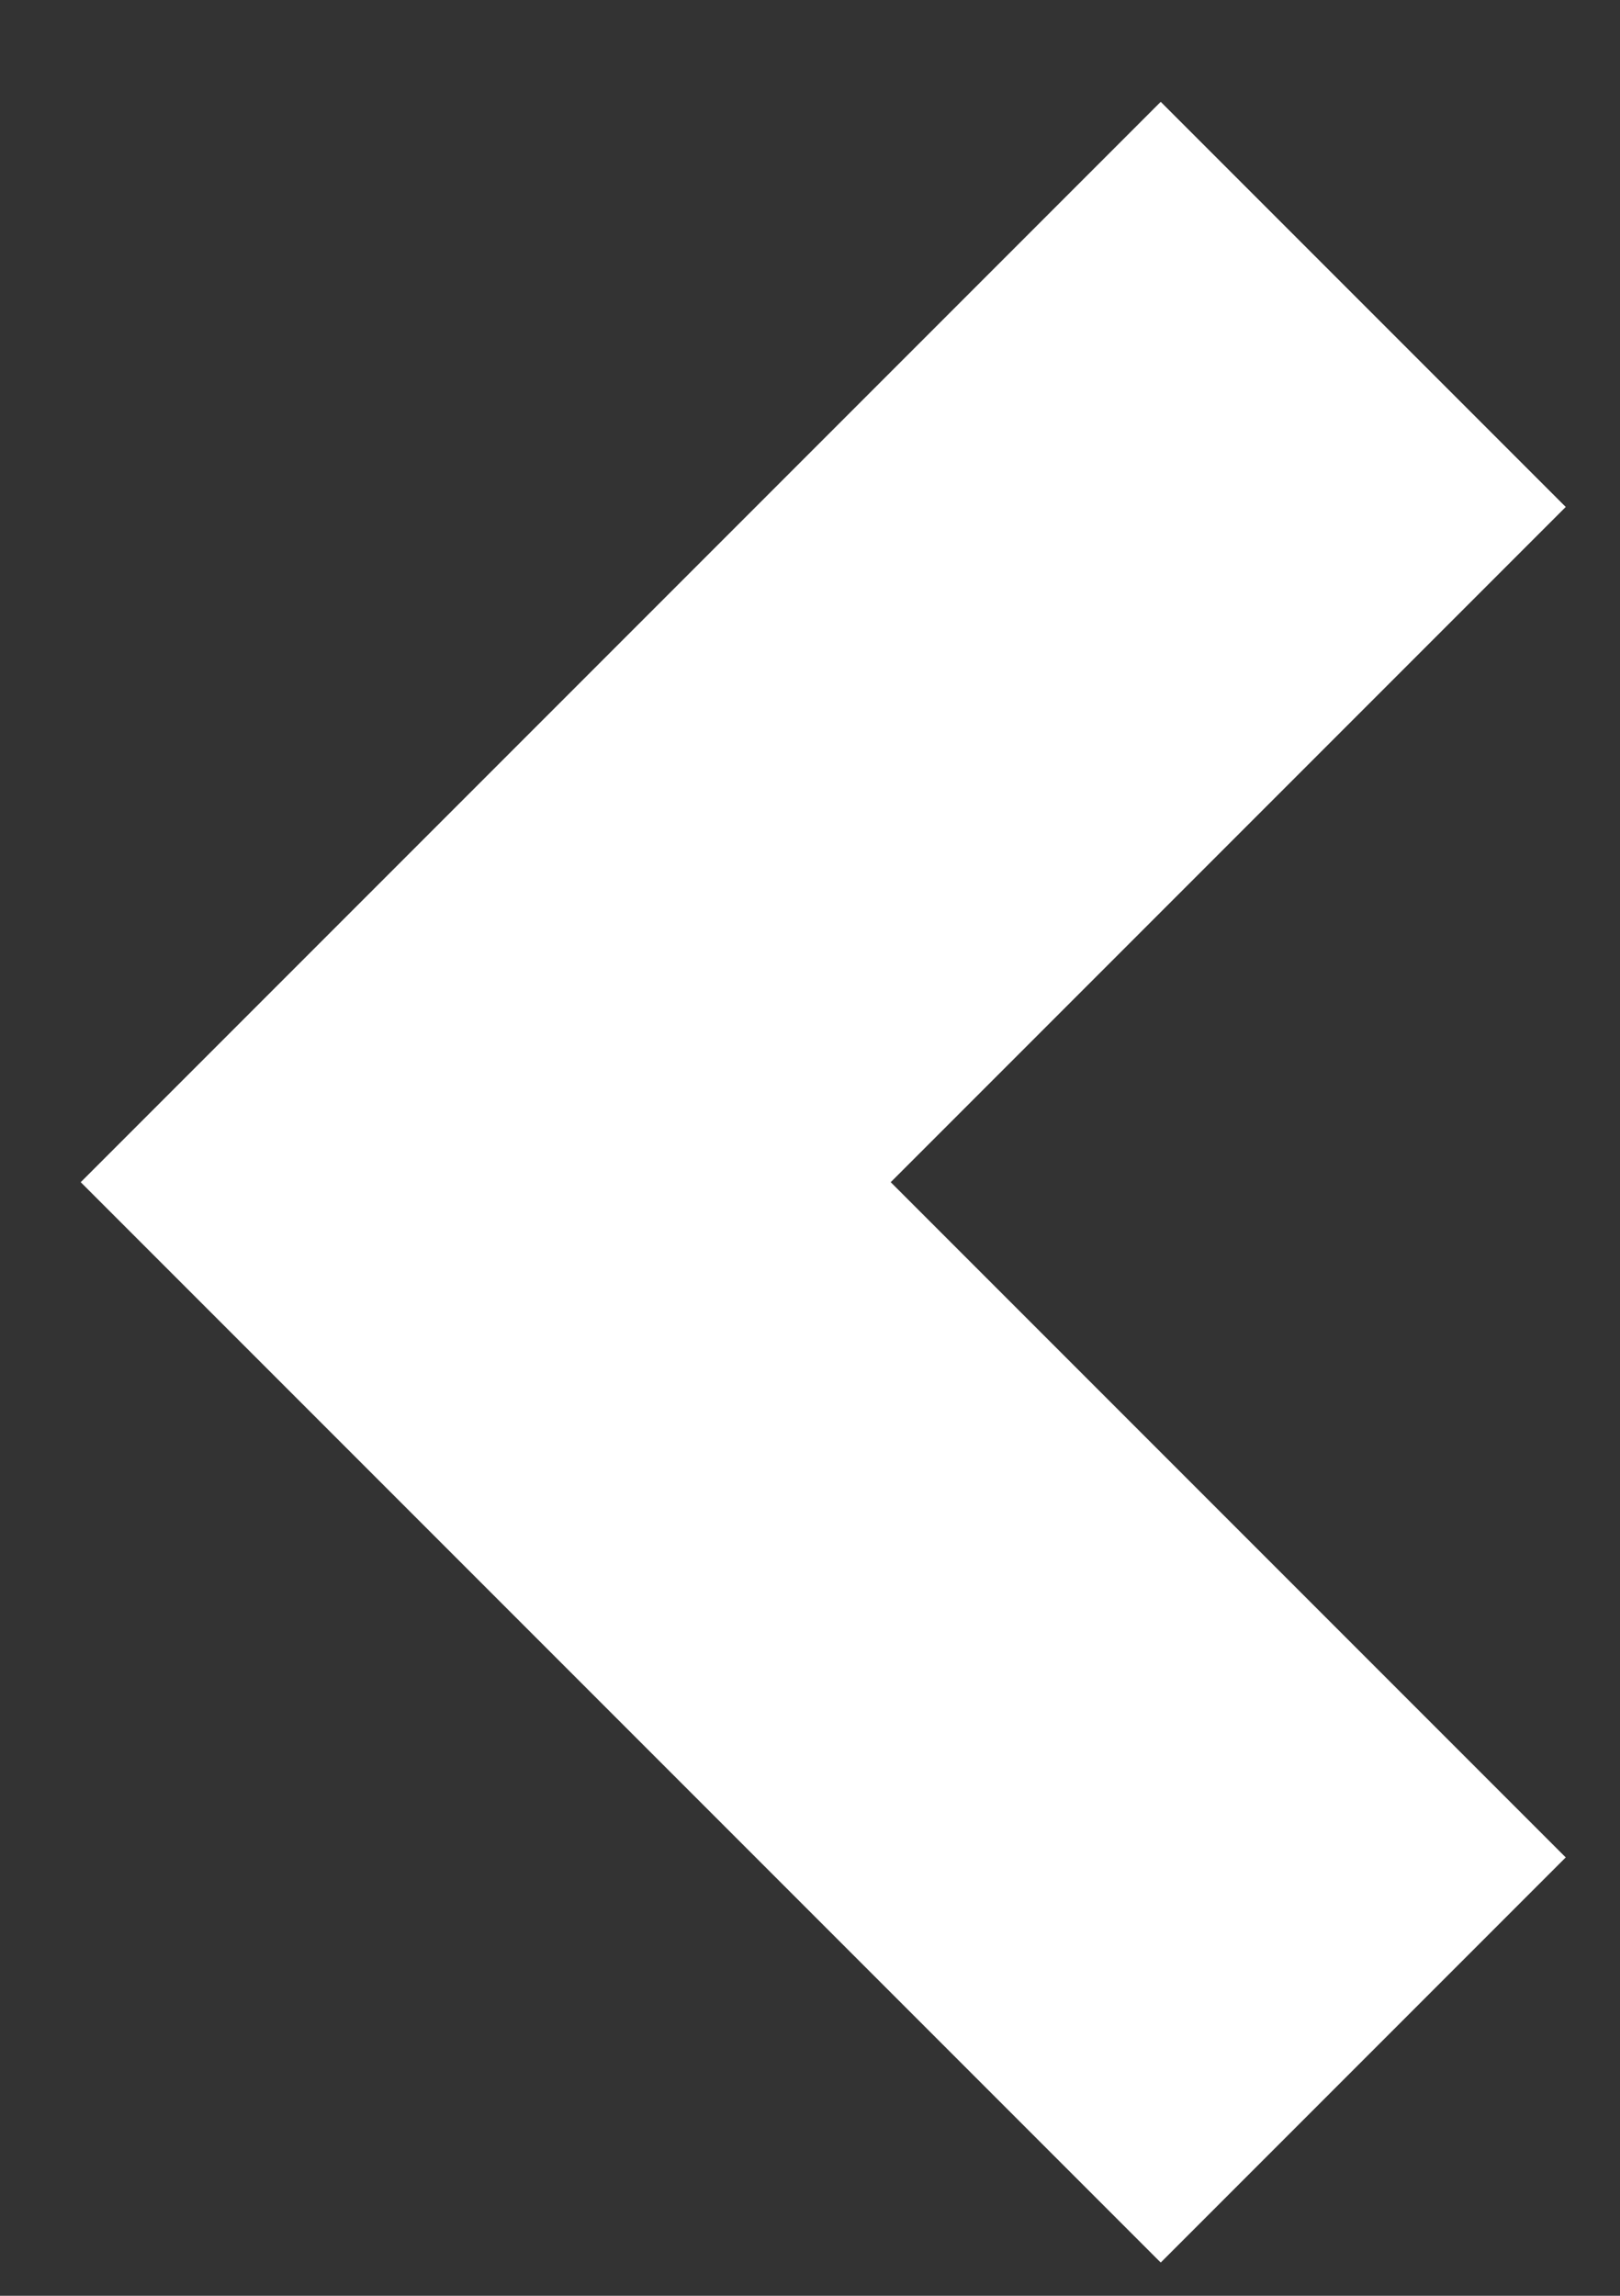 <?xml version="1.0" encoding="UTF-8"?>
<svg width="12px" height="17px" viewBox="0 0 12 17" version="1.1" xmlns="http://www.w3.org/2000/svg" xmlns:xlink="http://www.w3.org/1999/xlink">
    <rect x="0" y="0" width="12" height="17" fill="#333333" stroke="none"/>
    <!-- Generator: sketchtool 51.3 (57544) - http://www.bohemiancoding.com/sketch -->
    <title>035D71B3-9FC3-413A-B5E4-D1C37C76A9DC</title>
    <desc>Created with sketchtool.</desc>
    <defs>
        <polygon id="path-1" points="8.102 0.348 0.102 8.348 8.102 16.348 11.102 13.348 6.102 8.348 11.102 3.348"></polygon>
    </defs>
    <g id="1_Home_Page" stroke="none" stroke-width="1" fill="none" fill-rule="evenodd">
        <g id="Home_Screen_UpcomingMatch" transform="translate(-1348, -3136)">
            <g id="icons/dark/chevron-left-copy" transform="translate(1348.496, 3136.406)">
                <mask id="mask-2" fill="white">
                    <use xlink:href="#path-1"></use>
                </mask>
                <use id="Mask" fill="#FFFFFF" fill-rule="nonzero" xlink:href="#path-1"></use>
            </g>
        </g>
    </g>
</svg>